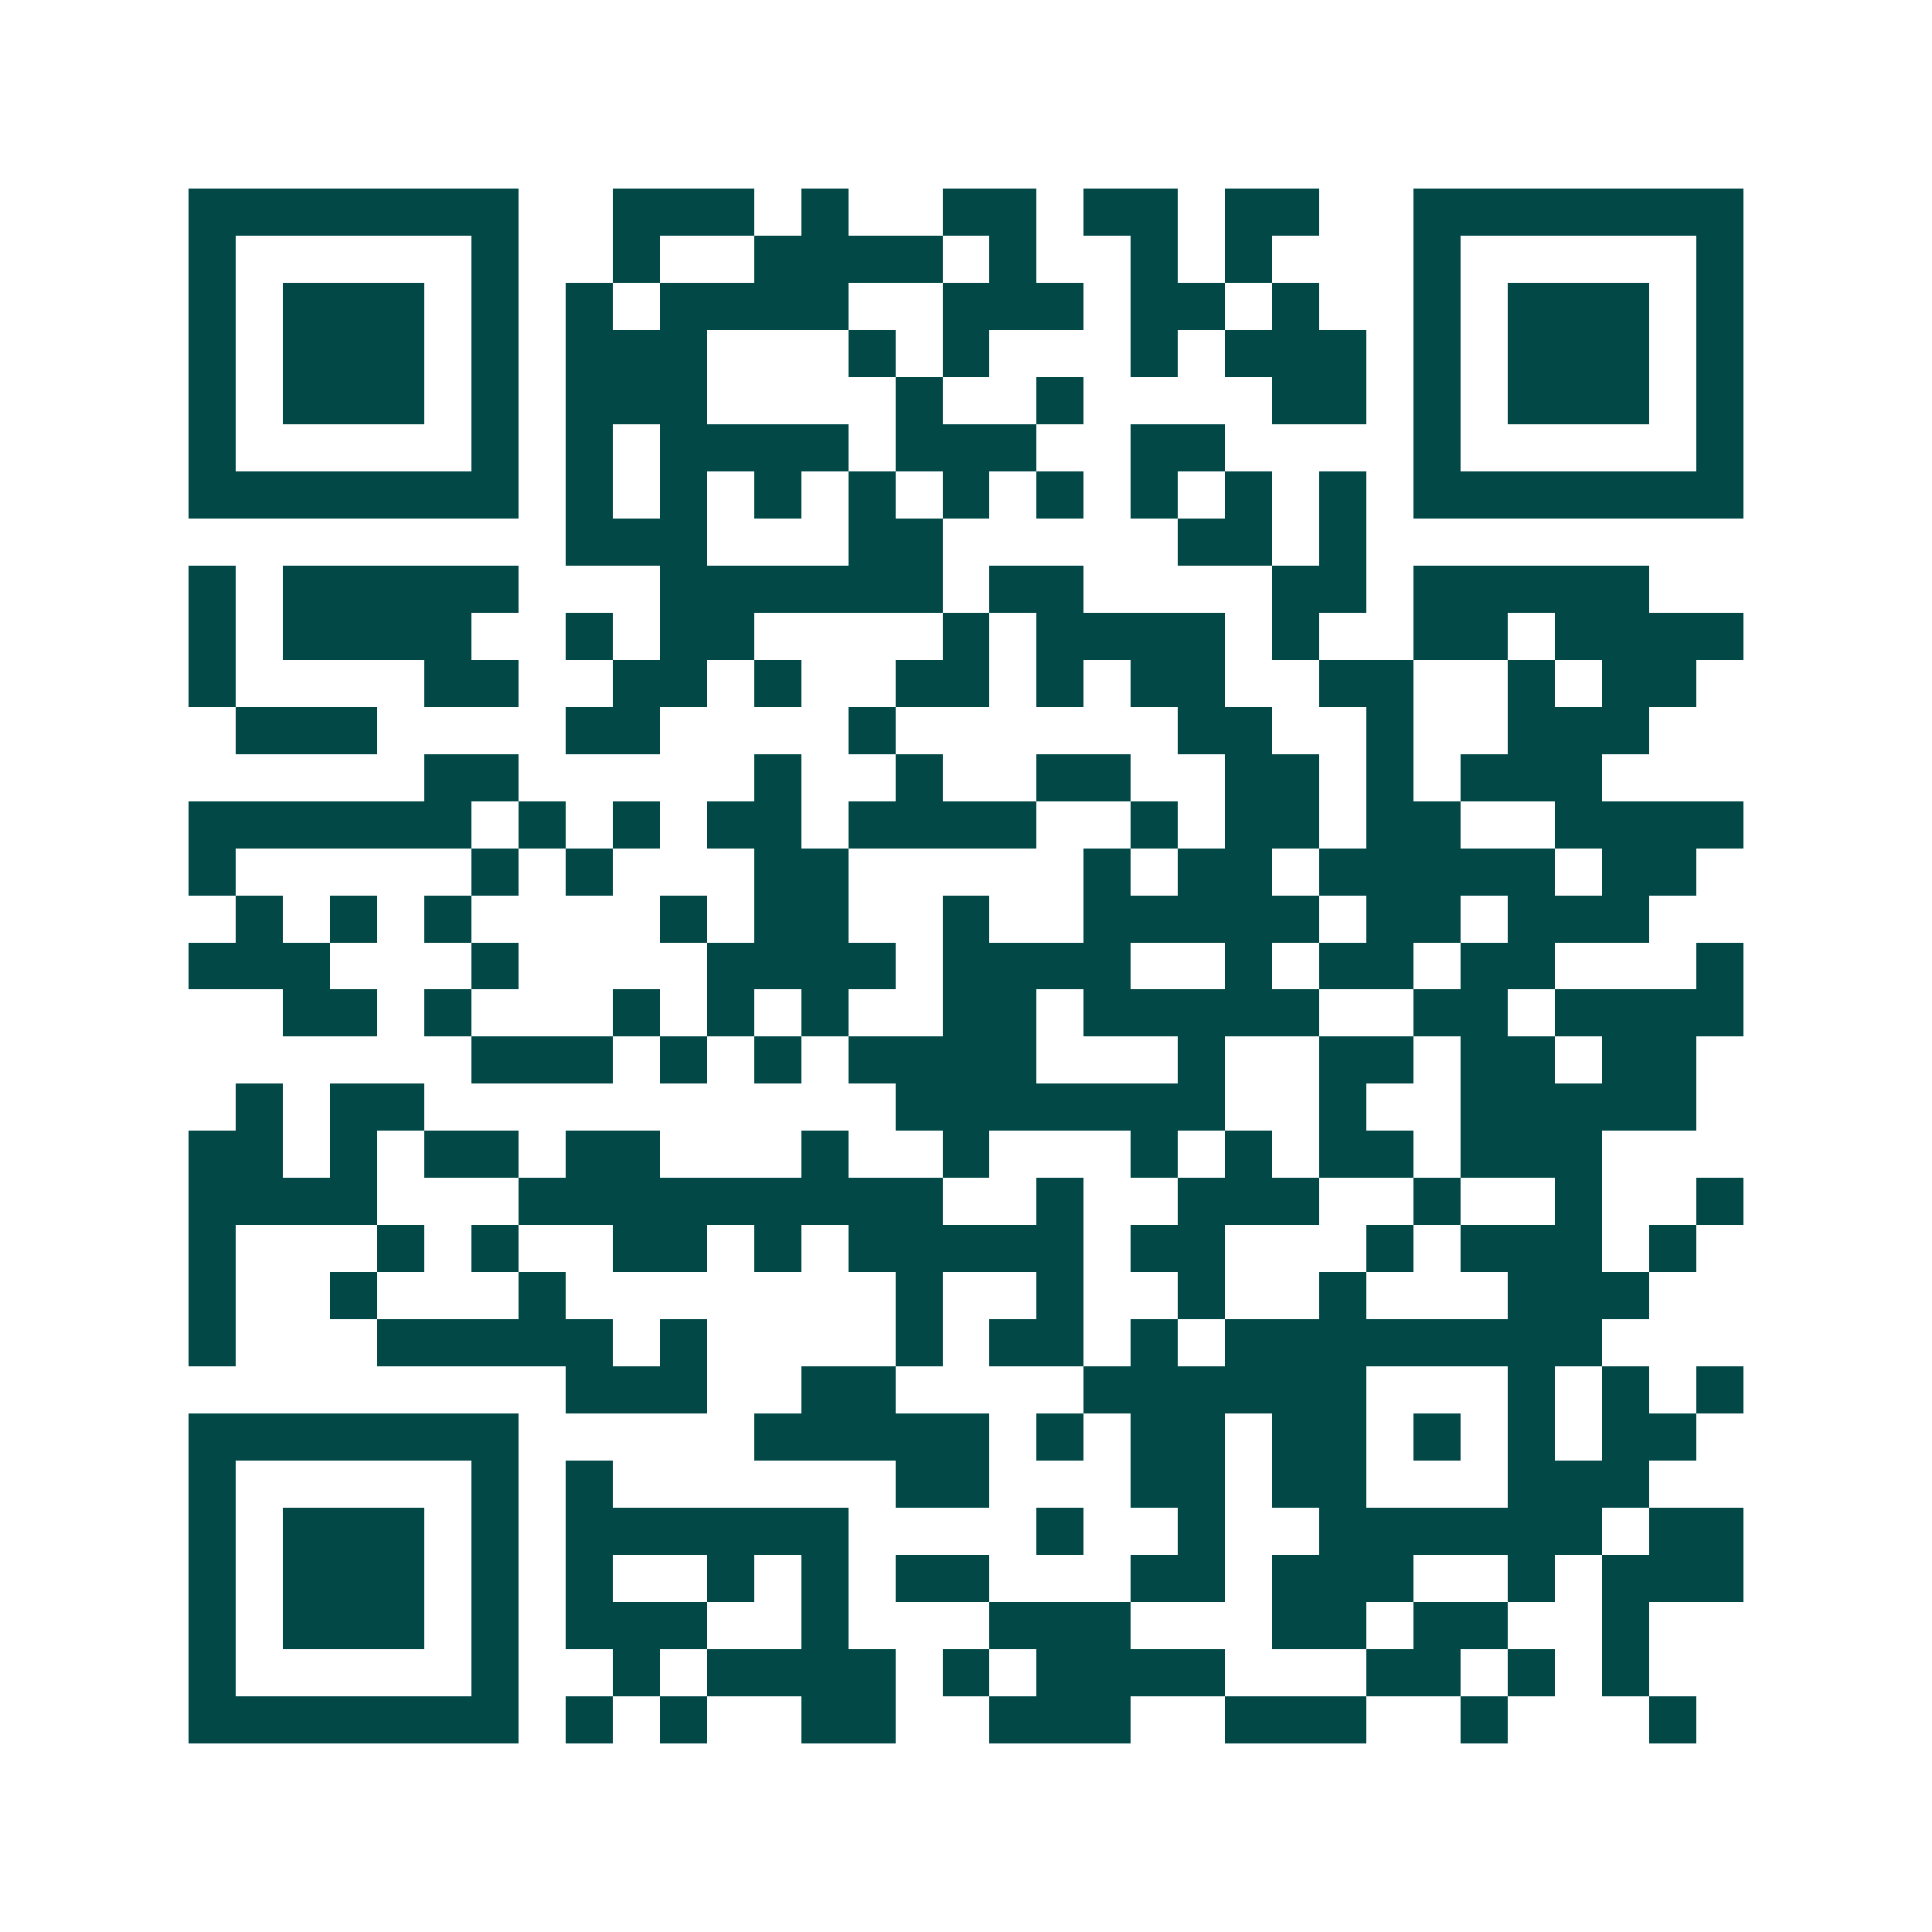 <svg xmlns="http://www.w3.org/2000/svg" width="200" height="200" viewBox="0 0 41 41" shape-rendering="crispEdges"><path fill="#ffffff" d="M0 0h41v41H0z"/><path stroke="#014847" d="M4 4.5h7m2 0h3m1 0h1m2 0h2m1 0h2m1 0h2m2 0h7M4 5.5h1m5 0h1m2 0h1m2 0h4m1 0h1m2 0h1m1 0h1m3 0h1m5 0h1M4 6.5h1m1 0h3m1 0h1m1 0h1m1 0h4m2 0h3m1 0h2m1 0h1m2 0h1m1 0h3m1 0h1M4 7.5h1m1 0h3m1 0h1m1 0h3m3 0h1m1 0h1m3 0h1m1 0h3m1 0h1m1 0h3m1 0h1M4 8.5h1m1 0h3m1 0h1m1 0h3m4 0h1m2 0h1m4 0h2m1 0h1m1 0h3m1 0h1M4 9.5h1m5 0h1m1 0h1m1 0h4m1 0h3m2 0h2m4 0h1m5 0h1M4 10.5h7m1 0h1m1 0h1m1 0h1m1 0h1m1 0h1m1 0h1m1 0h1m1 0h1m1 0h1m1 0h7M12 11.5h3m3 0h2m5 0h2m1 0h1M4 12.5h1m1 0h5m3 0h6m1 0h2m4 0h2m1 0h5M4 13.5h1m1 0h4m2 0h1m1 0h2m4 0h1m1 0h4m1 0h1m2 0h2m1 0h4M4 14.5h1m4 0h2m2 0h2m1 0h1m2 0h2m1 0h1m1 0h2m2 0h2m2 0h1m1 0h2M5 15.5h3m4 0h2m4 0h1m6 0h2m2 0h1m2 0h3M9 16.5h2m5 0h1m2 0h1m2 0h2m2 0h2m1 0h1m1 0h3M4 17.5h6m1 0h1m1 0h1m1 0h2m1 0h4m2 0h1m1 0h2m1 0h2m2 0h4M4 18.5h1m5 0h1m1 0h1m3 0h2m5 0h1m1 0h2m1 0h5m1 0h2M5 19.5h1m1 0h1m1 0h1m4 0h1m1 0h2m2 0h1m2 0h5m1 0h2m1 0h3M4 20.5h3m3 0h1m4 0h4m1 0h4m2 0h1m1 0h2m1 0h2m3 0h1M6 21.5h2m1 0h1m3 0h1m1 0h1m1 0h1m2 0h2m1 0h5m2 0h2m1 0h4M10 22.5h3m1 0h1m1 0h1m1 0h4m3 0h1m2 0h2m1 0h2m1 0h2M5 23.5h1m1 0h2m10 0h7m2 0h1m2 0h5M4 24.5h2m1 0h1m1 0h2m1 0h2m3 0h1m2 0h1m3 0h1m1 0h1m1 0h2m1 0h3M4 25.5h4m3 0h9m2 0h1m2 0h3m2 0h1m2 0h1m2 0h1M4 26.5h1m3 0h1m1 0h1m2 0h2m1 0h1m1 0h5m1 0h2m3 0h1m1 0h3m1 0h1M4 27.5h1m2 0h1m3 0h1m7 0h1m2 0h1m2 0h1m2 0h1m3 0h3M4 28.5h1m3 0h5m1 0h1m4 0h1m1 0h2m1 0h1m1 0h8M12 29.5h3m2 0h2m4 0h6m3 0h1m1 0h1m1 0h1M4 30.5h7m5 0h5m1 0h1m1 0h2m1 0h2m1 0h1m1 0h1m1 0h2M4 31.5h1m5 0h1m1 0h1m6 0h2m3 0h2m1 0h2m3 0h3M4 32.5h1m1 0h3m1 0h1m1 0h6m4 0h1m2 0h1m2 0h6m1 0h2M4 33.5h1m1 0h3m1 0h1m1 0h1m2 0h1m1 0h1m1 0h2m3 0h2m1 0h3m2 0h1m1 0h3M4 34.5h1m1 0h3m1 0h1m1 0h3m2 0h1m3 0h3m3 0h2m1 0h2m2 0h1M4 35.5h1m5 0h1m2 0h1m1 0h4m1 0h1m1 0h4m3 0h2m1 0h1m1 0h1M4 36.5h7m1 0h1m1 0h1m2 0h2m2 0h3m2 0h3m2 0h1m3 0h1"/></svg>
